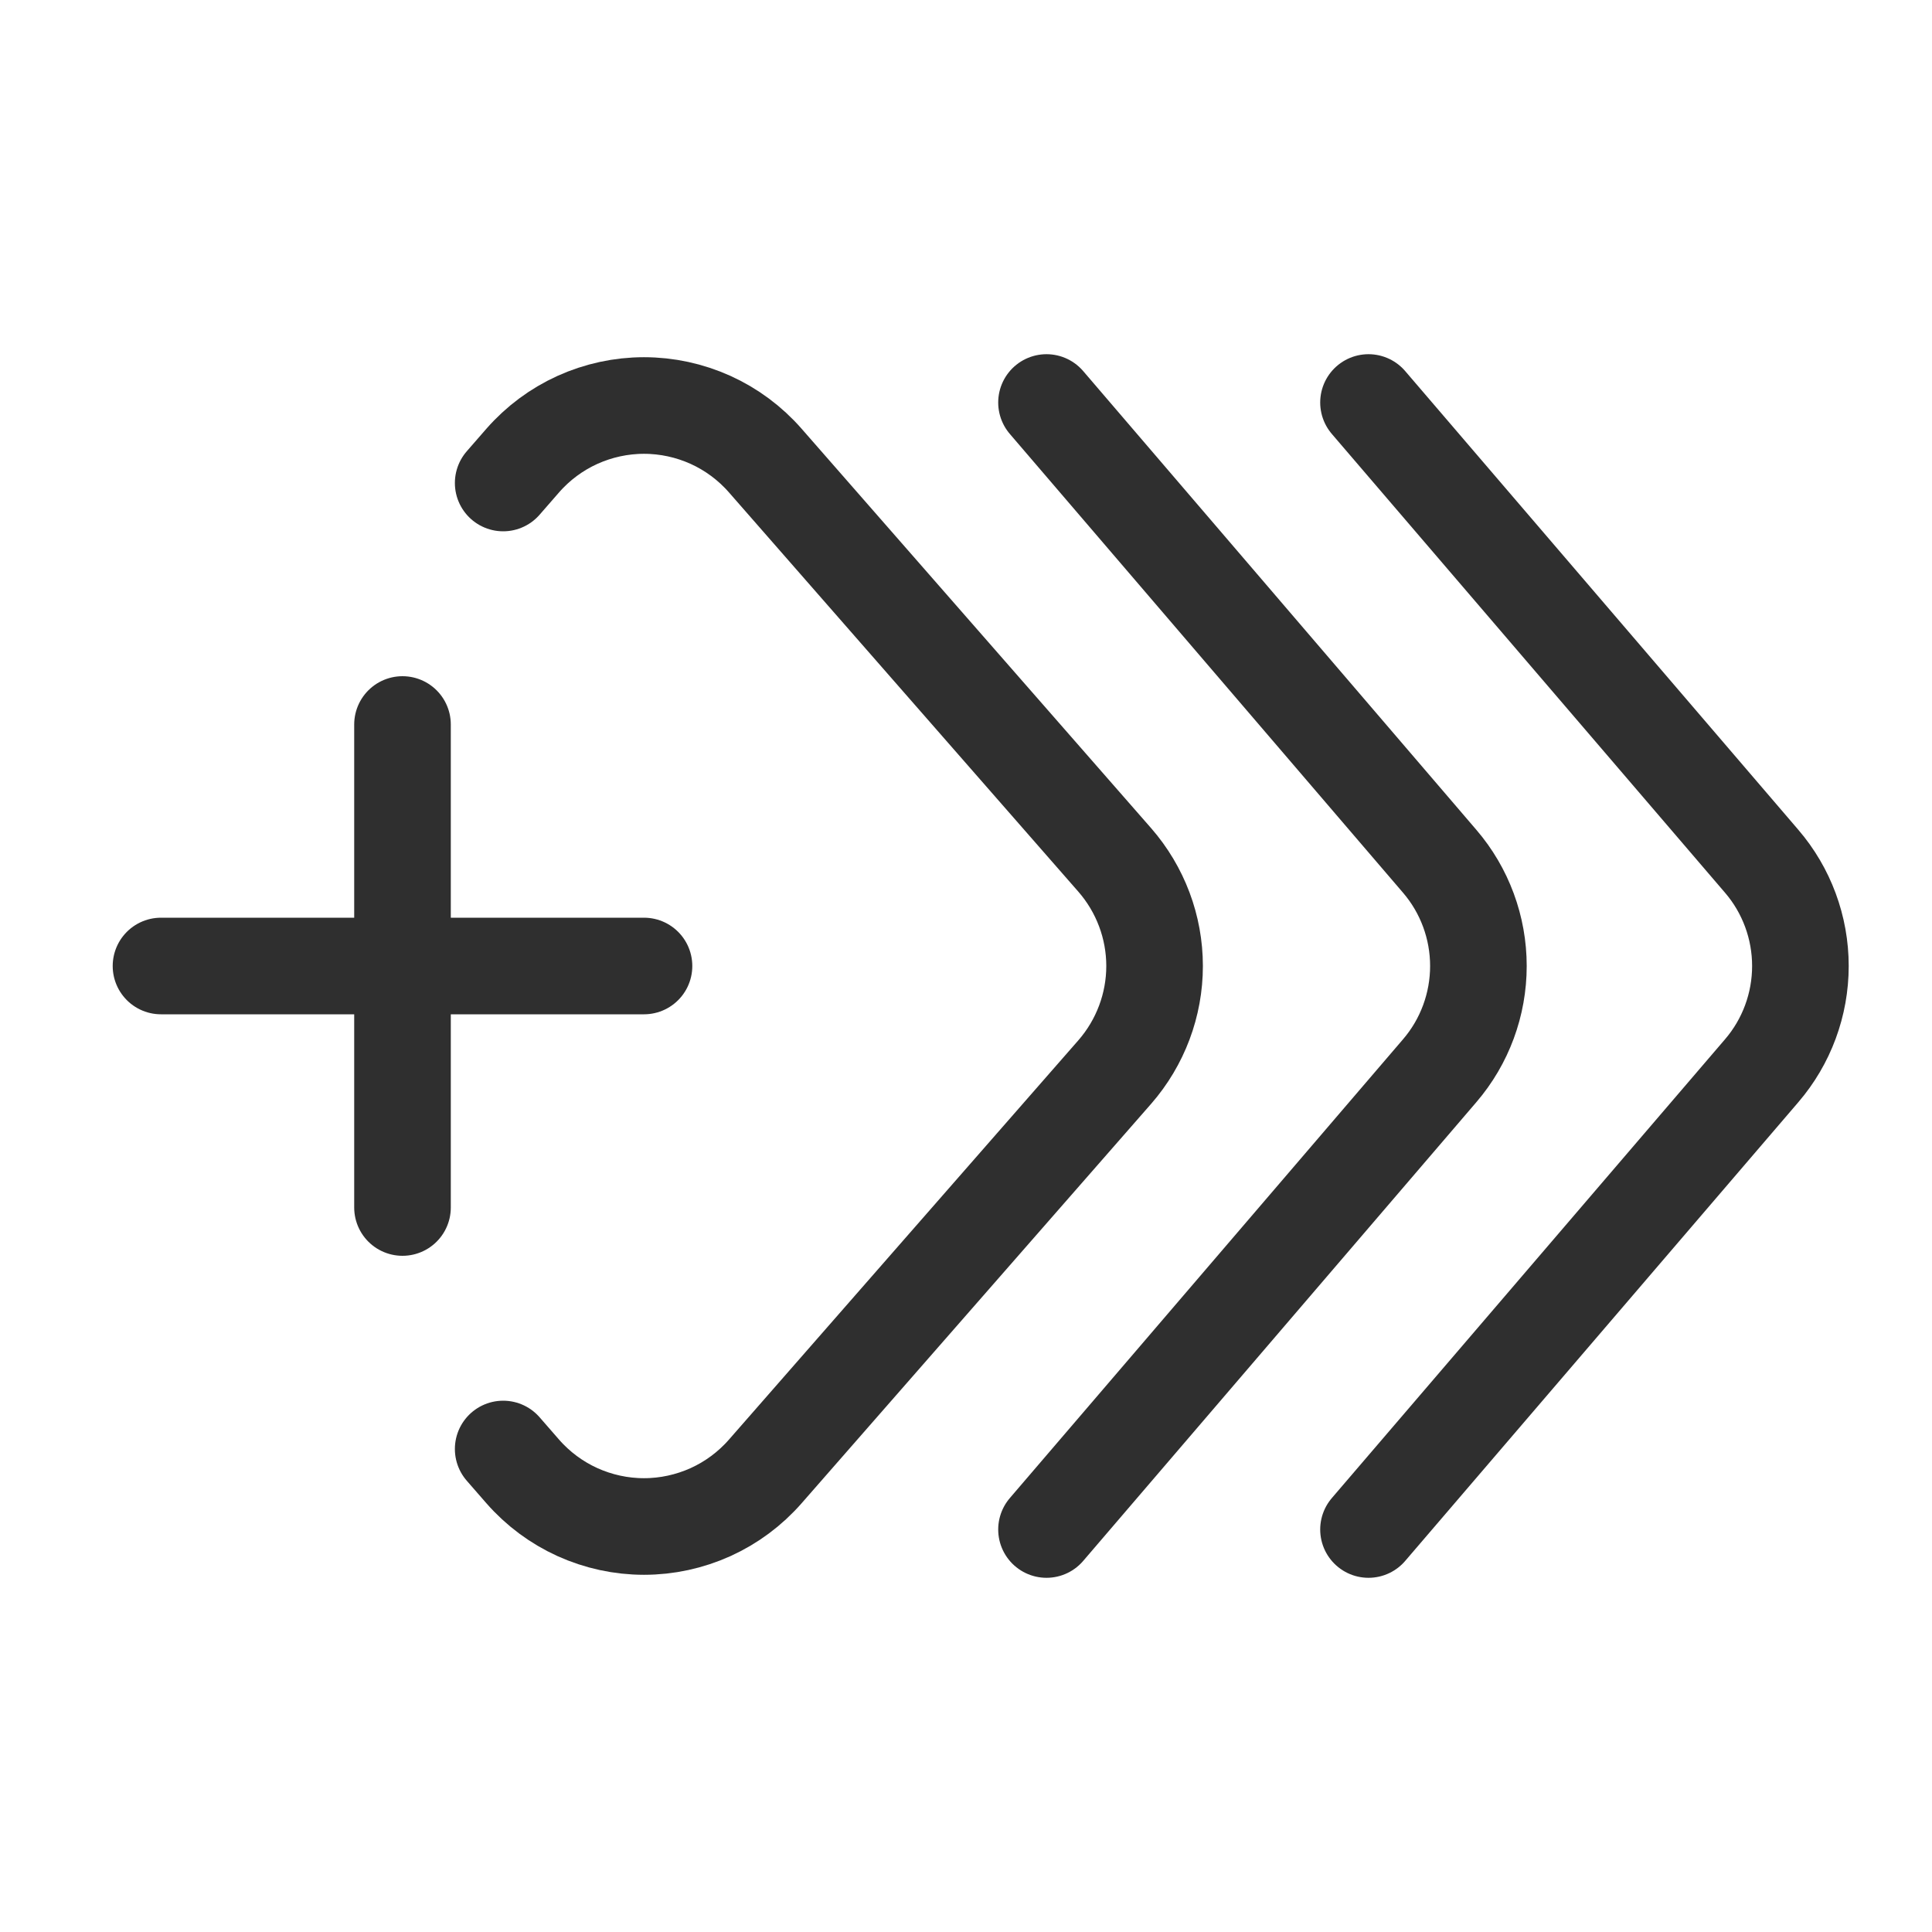 <svg width="18" height="18" viewBox="0 0 18 18" fill="none" xmlns="http://www.w3.org/2000/svg">
<path d="M1.5 9H3.75M3.75 9H6M3.75 9V6.75M3.75 9V11.25M4.688 4.5L4.871 4.29C5.012 4.129 5.186 4 5.38 3.912C5.575 3.824 5.786 3.778 6 3.778C6.214 3.778 6.425 3.824 6.62 3.912C6.814 4 6.988 4.129 7.129 4.29L10.386 8.012C10.625 8.286 10.757 8.637 10.757 9C10.757 9.363 10.625 9.714 10.386 9.988L7.129 13.71C6.988 13.871 6.814 14 6.62 14.088C6.425 14.176 6.214 14.222 6 14.222C5.786 14.222 5.575 14.176 5.38 14.088C5.186 14 5.012 13.871 4.871 13.71L4.688 13.5" stroke="#2F2F2F" stroke-width="0.9" stroke-linecap="round" stroke-linejoin="round"/>
<path d="M9.75 14.25L13.413 9.976C13.646 9.705 13.774 9.358 13.774 9C13.774 8.642 13.646 8.295 13.413 8.024L9.75 3.75" stroke="#2F2F2F" stroke-width="0.9" stroke-linecap="round" stroke-linejoin="round"/>
<path d="M12.75 14.25L16.413 9.976C16.646 9.705 16.774 9.358 16.774 9C16.774 8.642 16.646 8.295 16.413 8.024L12.75 3.75" stroke="#2F2F2F" stroke-width="0.9" stroke-linecap="round" stroke-linejoin="round"/>
</svg>
